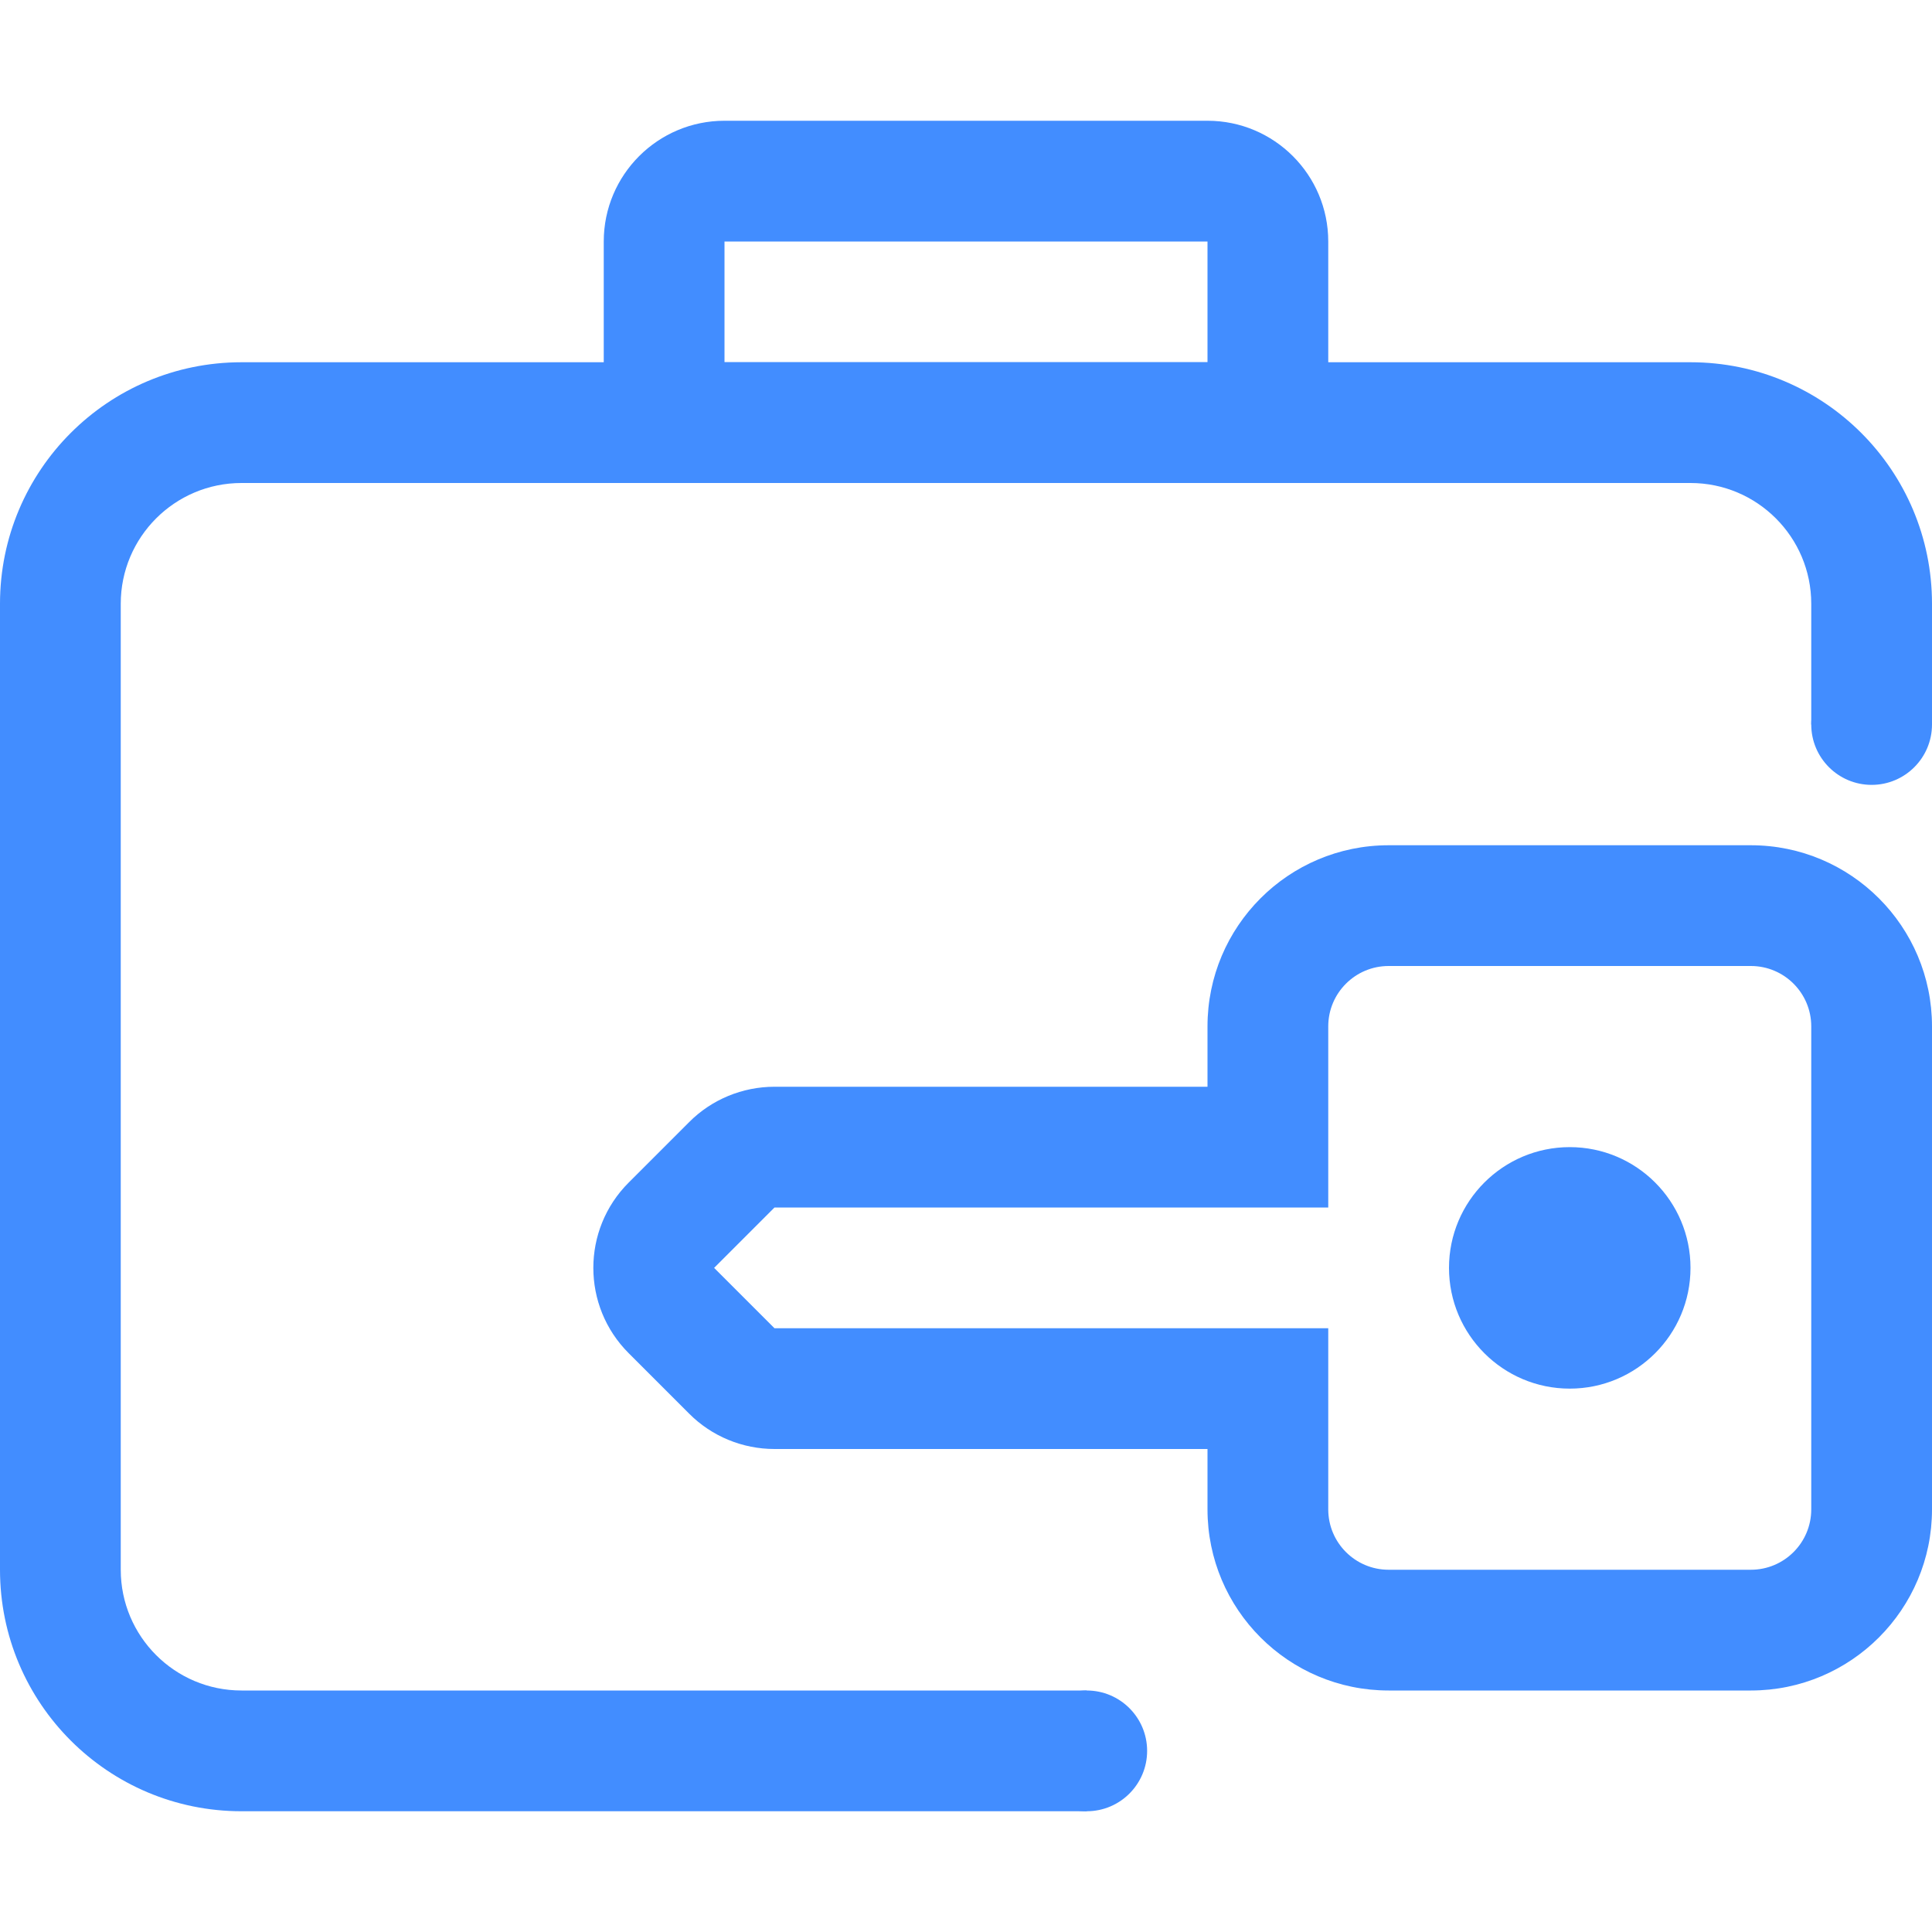 <svg width="16" height="16" viewBox="0 0 16 16" fill="none" xmlns="http://www.w3.org/2000/svg">
<path fill-rule="evenodd" clip-rule="evenodd" d="M2 4H14C14.552 4 15 4.448 15 5V6H16V5C16 3.895 15.105 3 14 3H2C0.895 3 0 3.895 0 5V13C0 14.105 0.895 15 2 15H9V14H2C1.448 14 1 13.552 1 13V5C1 4.448 1.448 4 2 4Z" fill="#428DFF"/>
<path d="M16 6C16 6.276 15.776 6.5 15.5 6.5C15.224 6.5 15 6.276 15 6C15 5.724 15.224 5.5 15.5 5.5C15.776 5.5 16 5.724 16 6Z" fill="#428DFF"/>
<path d="M9.5 14.5C9.5 14.776 9.276 15 9 15C8.724 15 8.5 14.776 8.5 14.5C8.5 14.224 8.724 14 9 14C9.276 14 9.5 14.224 9.5 14.5Z" fill="#428DFF"/>
<path d="M14 10.5C14 11.052 13.552 11.5 13 11.5C12.448 11.5 12 11.052 12 10.5C12 9.948 12.448 9.5 13 9.5C13.552 9.5 14 9.948 14 10.5Z" fill="#428DFF"/>
<path fill-rule="evenodd" clip-rule="evenodd" d="M10 2H6V3H10V2ZM6 1C5.448 1 5 1.448 5 2V4H11V2C11 1.448 10.552 1 10 1H6Z" fill="#428DFF"/>
<path fill-rule="evenodd" clip-rule="evenodd" d="M11 10L6.414 10L5.914 10.5L6.414 11L11 11V12.5C11 12.776 11.224 13 11.5 13H14.5C14.776 13 15 12.776 15 12.5V8.5C15 8.224 14.776 8 14.5 8H11.5C11.224 8 11 8.224 11 8.5V10ZM10 12.5C10 13.328 10.671 14 11.5 14H14.5C15.328 14 16 13.328 16 12.5V8.5C16 7.672 15.328 7 14.5 7H11.5C10.671 7 10 7.672 10 8.5V9H6.414C6.149 9 5.894 9.105 5.707 9.293L5.207 9.793C4.816 10.183 4.816 10.817 5.207 11.207L5.707 11.707C5.894 11.895 6.149 12 6.414 12H10V12.5Z" fill="#428DFF"/>
</svg>
